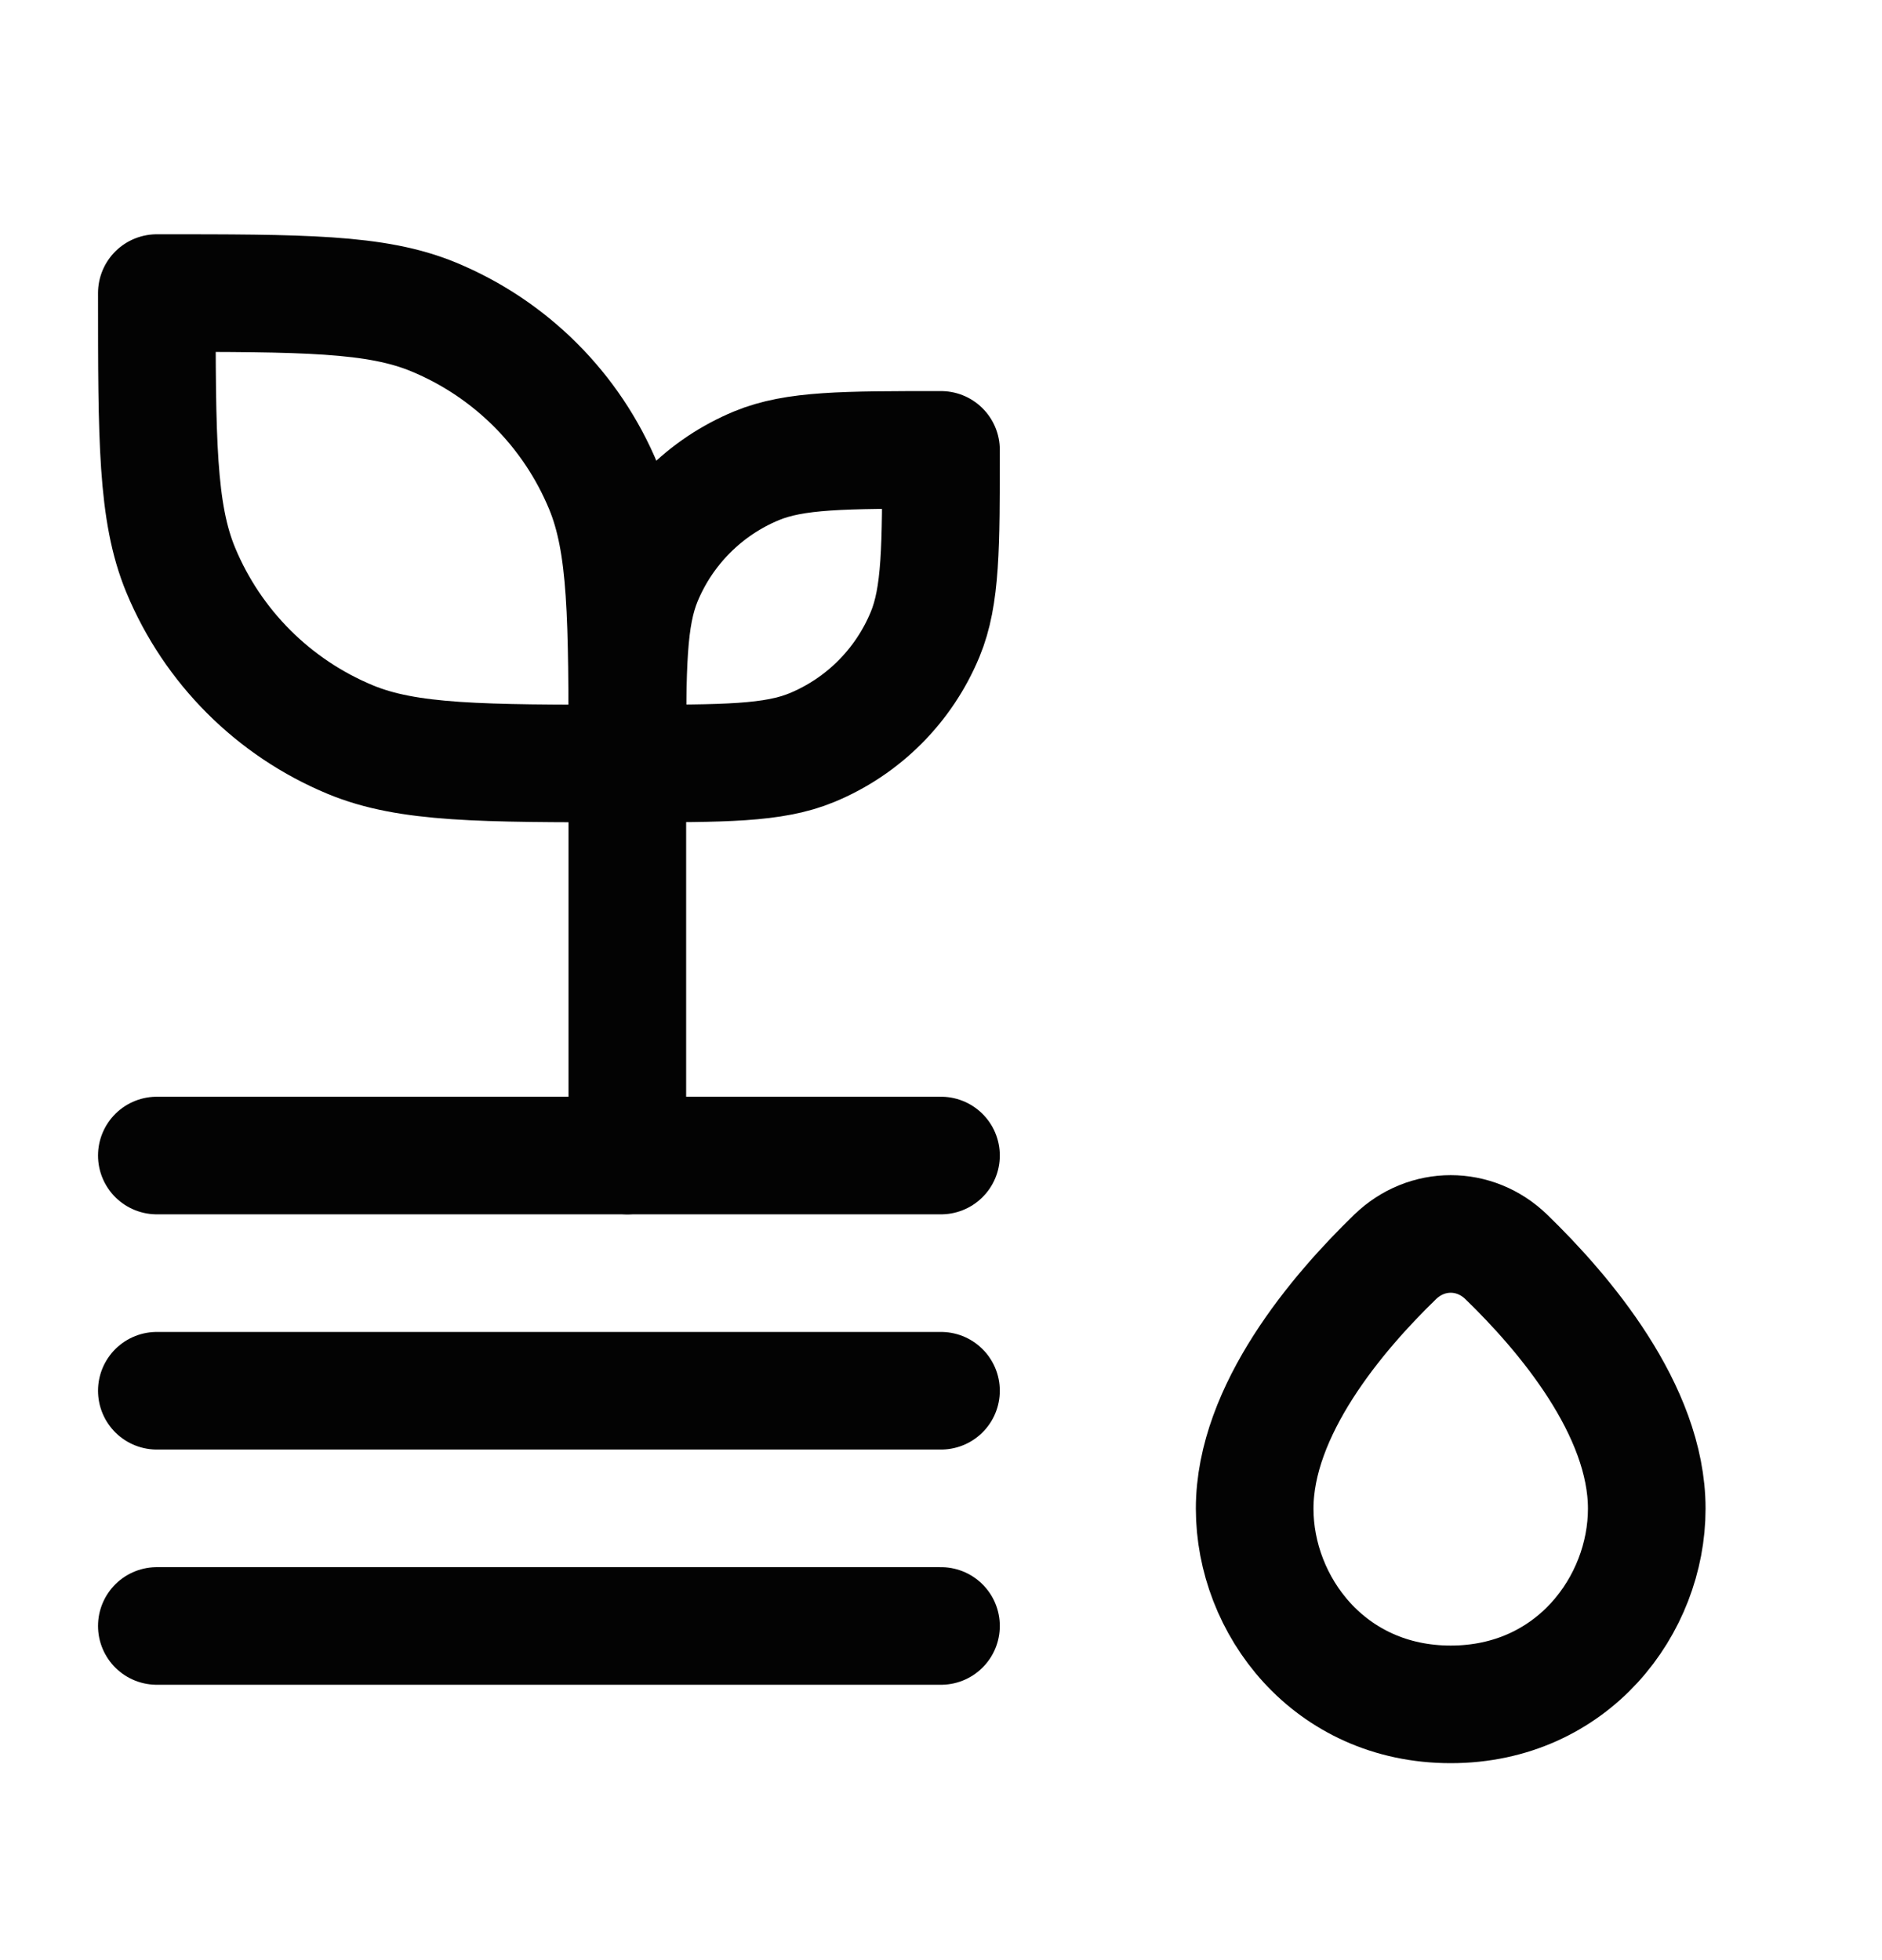 <svg width="24" height="25" viewBox="0 0 24 25" fill="none" xmlns="http://www.w3.org/2000/svg">
<path d="M2 3.738C3.864 3.738 4.796 3.738 5.531 4.043C6.511 4.449 7.29 5.227 7.696 6.208C8 6.943 8 7.875 8 9.738C6.136 9.738 5.204 9.738 4.469 9.434C3.489 9.028 2.71 8.249 2.304 7.269C2 6.534 2 5.602 2 3.738Z" stroke="#030303" stroke-width="1.5" stroke-linejoin="round"/>
<path d="M12 5.738C10.758 5.738 10.136 5.738 9.646 5.941C8.993 6.212 8.474 6.731 8.203 7.384C8 7.875 8 8.496 8 9.738C9.243 9.738 9.864 9.738 10.354 9.535C11.007 9.265 11.526 8.746 11.797 8.092C12 7.602 12 6.981 12 5.738Z" stroke="#030303" stroke-width="1.5" stroke-linejoin="round"/>
<path d="M8 9.738V14.738" stroke="#030303" stroke-width="1.5" stroke-linecap="round"/>
<path d="M12 14.738H2" stroke="#030303" stroke-width="1.5" stroke-linecap="round"/>
<path d="M12 17.738H2" stroke="#030303" stroke-width="1.5" stroke-linecap="round"/>
<path d="M12 20.738H2" stroke="#030303" stroke-width="1.5" stroke-linecap="round"/>
<path d="M16 19.242C16 17.986 17.053 16.746 17.792 16.03C18.194 15.641 18.806 15.641 19.208 16.03C19.947 16.746 21 17.986 21 19.242C21 20.472 20.053 21.738 18.5 21.738C16.947 21.738 16 20.472 16 19.242Z" stroke="#030303" stroke-width="1.5"/>
</svg>
